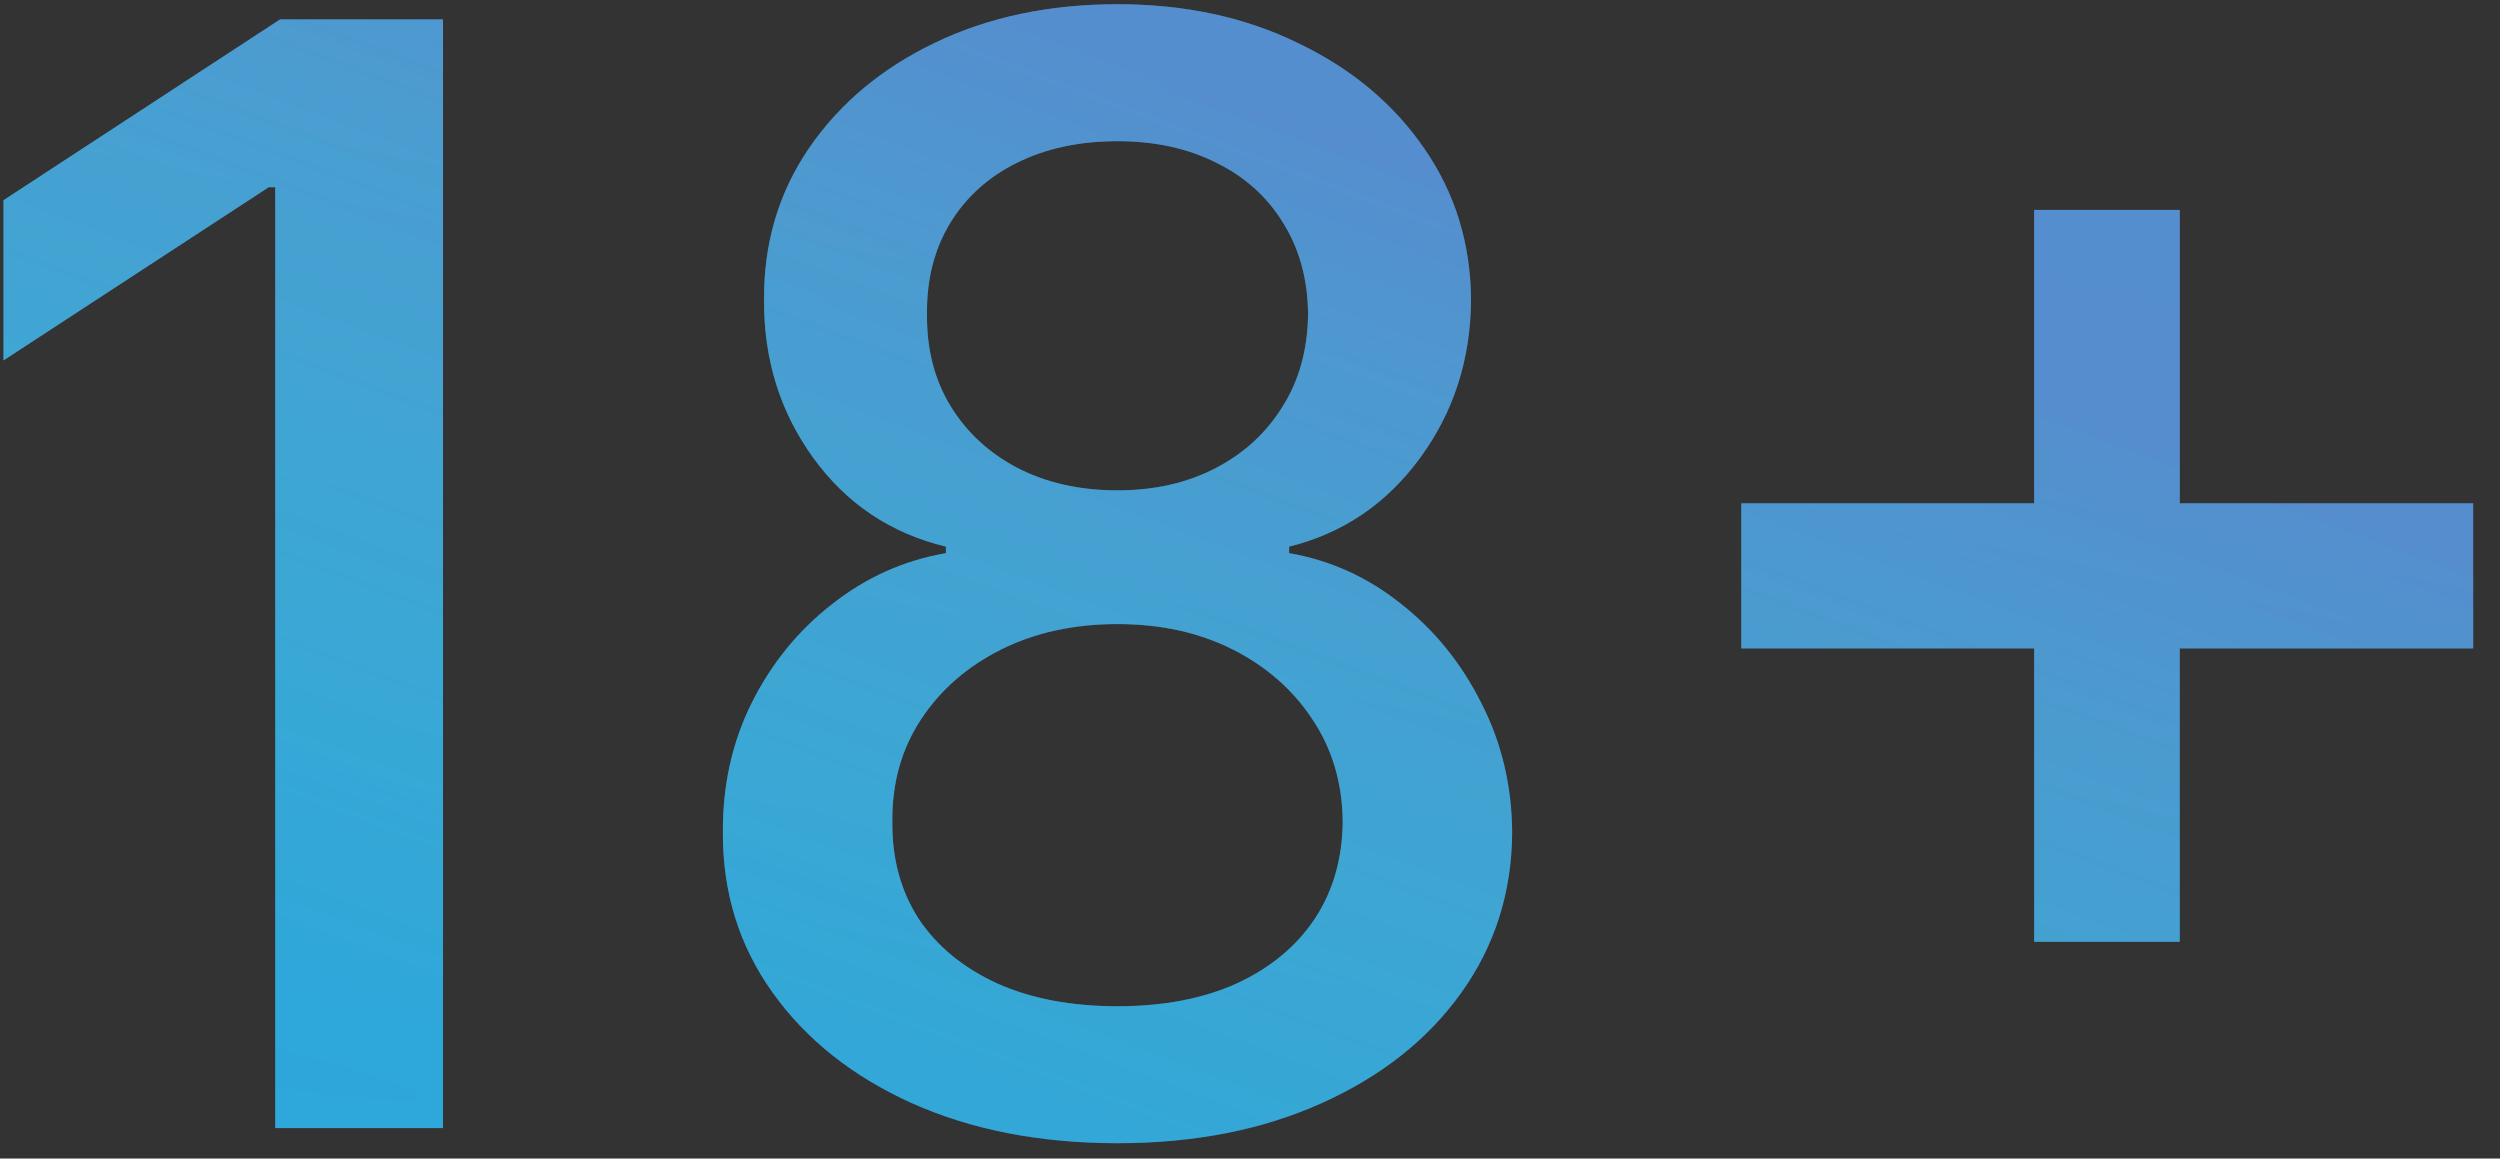 <?xml version="1.0" encoding="UTF-8"?> <svg xmlns="http://www.w3.org/2000/svg" width="82" height="38" viewBox="0 0 82 38" fill="none"><rect x="0" y="0" width="82" height="38" fill="#333333" stroke="none"/> <path d="M14.531 0.636V37H9.027V6.141H8.814L0.114 11.822V6.567L9.187 0.636H14.531ZM36.655 37.497C34.11 37.497 31.861 37.059 29.908 36.183C27.966 35.307 26.445 34.1 25.345 32.561C24.244 31.022 23.699 29.27 23.711 27.305C23.699 25.767 24.013 24.352 24.652 23.062C25.303 21.76 26.185 20.677 27.298 19.812C28.41 18.937 29.653 18.38 31.026 18.143V17.93C29.215 17.492 27.765 16.522 26.676 15.018C25.587 13.515 25.049 11.787 25.061 9.834C25.049 7.975 25.54 6.318 26.534 4.862C27.54 3.394 28.919 2.24 30.671 1.4C32.423 0.559 34.418 0.139 36.655 0.139C38.868 0.139 40.845 0.565 42.585 1.418C44.337 2.258 45.716 3.412 46.722 4.88C47.728 6.336 48.237 7.987 48.249 9.834C48.237 11.787 47.681 13.515 46.58 15.018C45.48 16.522 44.047 17.492 42.283 17.93V18.143C43.645 18.38 44.87 18.937 45.959 19.812C47.06 20.677 47.936 21.76 48.587 23.062C49.25 24.352 49.587 25.767 49.599 27.305C49.587 29.27 49.031 31.022 47.93 32.561C46.829 34.1 45.302 35.307 43.349 36.183C41.407 37.059 39.176 37.497 36.655 37.497ZM36.655 33.005C38.158 33.005 39.46 32.756 40.561 32.259C41.662 31.75 42.514 31.046 43.118 30.146C43.722 29.235 44.029 28.169 44.041 26.95C44.029 25.684 43.698 24.565 43.047 23.595C42.408 22.624 41.538 21.86 40.437 21.304C39.336 20.748 38.075 20.47 36.655 20.47C35.223 20.47 33.95 20.748 32.837 21.304C31.725 21.86 30.849 22.624 30.21 23.595C29.57 24.565 29.257 25.684 29.269 26.95C29.257 28.169 29.547 29.235 30.139 30.146C30.742 31.046 31.601 31.75 32.713 32.259C33.826 32.756 35.14 33.005 36.655 33.005ZM36.655 16.084C37.862 16.084 38.934 15.841 39.869 15.356C40.804 14.87 41.538 14.196 42.07 13.332C42.615 12.468 42.893 11.456 42.905 10.296C42.893 9.159 42.621 8.165 42.088 7.312C41.567 6.46 40.839 5.803 39.904 5.342C38.969 4.868 37.886 4.631 36.655 4.631C35.4 4.631 34.299 4.868 33.352 5.342C32.417 5.803 31.689 6.46 31.168 7.312C30.648 8.165 30.393 9.159 30.405 10.296C30.393 11.456 30.654 12.468 31.186 13.332C31.719 14.196 32.453 14.87 33.388 15.356C34.335 15.841 35.424 16.084 36.655 16.084ZM66.72 30.892V6.886H71.496V30.892H66.72ZM57.114 21.268V16.51H81.12V21.268H57.114Z" fill="url(#paint0_linear_824_1293)"></path> <path d="M14.531 0.636V37H9.027V6.141H8.814L0.114 11.822V6.567L9.187 0.636H14.531ZM36.655 37.497C34.11 37.497 31.861 37.059 29.908 36.183C27.966 35.307 26.445 34.1 25.345 32.561C24.244 31.022 23.699 29.27 23.711 27.305C23.699 25.767 24.013 24.352 24.652 23.062C25.303 21.76 26.185 20.677 27.298 19.812C28.41 18.937 29.653 18.38 31.026 18.143V17.93C29.215 17.492 27.765 16.522 26.676 15.018C25.587 13.515 25.049 11.787 25.061 9.834C25.049 7.975 25.54 6.318 26.534 4.862C27.54 3.394 28.919 2.24 30.671 1.4C32.423 0.559 34.418 0.139 36.655 0.139C38.868 0.139 40.845 0.565 42.585 1.418C44.337 2.258 45.716 3.412 46.722 4.88C47.728 6.336 48.237 7.987 48.249 9.834C48.237 11.787 47.681 13.515 46.58 15.018C45.48 16.522 44.047 17.492 42.283 17.93V18.143C43.645 18.38 44.87 18.937 45.959 19.812C47.06 20.677 47.936 21.76 48.587 23.062C49.25 24.352 49.587 25.767 49.599 27.305C49.587 29.27 49.031 31.022 47.93 32.561C46.829 34.1 45.302 35.307 43.349 36.183C41.407 37.059 39.176 37.497 36.655 37.497ZM36.655 33.005C38.158 33.005 39.46 32.756 40.561 32.259C41.662 31.75 42.514 31.046 43.118 30.146C43.722 29.235 44.029 28.169 44.041 26.95C44.029 25.684 43.698 24.565 43.047 23.595C42.408 22.624 41.538 21.86 40.437 21.304C39.336 20.748 38.075 20.47 36.655 20.47C35.223 20.47 33.95 20.748 32.837 21.304C31.725 21.86 30.849 22.624 30.21 23.595C29.57 24.565 29.257 25.684 29.269 26.95C29.257 28.169 29.547 29.235 30.139 30.146C30.742 31.046 31.601 31.75 32.713 32.259C33.826 32.756 35.14 33.005 36.655 33.005ZM36.655 16.084C37.862 16.084 38.934 15.841 39.869 15.356C40.804 14.87 41.538 14.196 42.07 13.332C42.615 12.468 42.893 11.456 42.905 10.296C42.893 9.159 42.621 8.165 42.088 7.312C41.567 6.46 40.839 5.803 39.904 5.342C38.969 4.868 37.886 4.631 36.655 4.631C35.4 4.631 34.299 4.868 33.352 5.342C32.417 5.803 31.689 6.46 31.168 7.312C30.648 8.165 30.393 9.159 30.405 10.296C30.393 11.456 30.654 12.468 31.186 13.332C31.719 14.196 32.453 14.87 33.388 15.356C34.335 15.841 35.424 16.084 36.655 16.084ZM66.72 30.892V6.886H71.496V30.892H66.72ZM57.114 21.268V16.51H81.12V21.268H57.114Z" fill="url(#paint1_radial_824_1293)" fill-opacity="0.31"></path> <path d="M14.531 0.636V37H9.027V6.141H8.814L0.114 11.822V6.567L9.187 0.636H14.531ZM36.655 37.497C34.11 37.497 31.861 37.059 29.908 36.183C27.966 35.307 26.445 34.1 25.345 32.561C24.244 31.022 23.699 29.27 23.711 27.305C23.699 25.767 24.013 24.352 24.652 23.062C25.303 21.76 26.185 20.677 27.298 19.812C28.41 18.937 29.653 18.38 31.026 18.143V17.93C29.215 17.492 27.765 16.522 26.676 15.018C25.587 13.515 25.049 11.787 25.061 9.834C25.049 7.975 25.54 6.318 26.534 4.862C27.54 3.394 28.919 2.24 30.671 1.4C32.423 0.559 34.418 0.139 36.655 0.139C38.868 0.139 40.845 0.565 42.585 1.418C44.337 2.258 45.716 3.412 46.722 4.88C47.728 6.336 48.237 7.987 48.249 9.834C48.237 11.787 47.681 13.515 46.58 15.018C45.48 16.522 44.047 17.492 42.283 17.93V18.143C43.645 18.38 44.87 18.937 45.959 19.812C47.06 20.677 47.936 21.76 48.587 23.062C49.25 24.352 49.587 25.767 49.599 27.305C49.587 29.27 49.031 31.022 47.93 32.561C46.829 34.1 45.302 35.307 43.349 36.183C41.407 37.059 39.176 37.497 36.655 37.497ZM36.655 33.005C38.158 33.005 39.46 32.756 40.561 32.259C41.662 31.75 42.514 31.046 43.118 30.146C43.722 29.235 44.029 28.169 44.041 26.95C44.029 25.684 43.698 24.565 43.047 23.595C42.408 22.624 41.538 21.86 40.437 21.304C39.336 20.748 38.075 20.47 36.655 20.47C35.223 20.47 33.95 20.748 32.837 21.304C31.725 21.86 30.849 22.624 30.21 23.595C29.57 24.565 29.257 25.684 29.269 26.95C29.257 28.169 29.547 29.235 30.139 30.146C30.742 31.046 31.601 31.75 32.713 32.259C33.826 32.756 35.14 33.005 36.655 33.005ZM36.655 16.084C37.862 16.084 38.934 15.841 39.869 15.356C40.804 14.87 41.538 14.196 42.07 13.332C42.615 12.468 42.893 11.456 42.905 10.296C42.893 9.159 42.621 8.165 42.088 7.312C41.567 6.46 40.839 5.803 39.904 5.342C38.969 4.868 37.886 4.631 36.655 4.631C35.4 4.631 34.299 4.868 33.352 5.342C32.417 5.803 31.689 6.46 31.168 7.312C30.648 8.165 30.393 9.159 30.405 10.296C30.393 11.456 30.654 12.468 31.186 13.332C31.719 14.196 32.453 14.87 33.388 15.356C34.335 15.841 35.424 16.084 36.655 16.084ZM66.72 30.892V6.886H71.496V30.892H66.72ZM57.114 21.268V16.51H81.12V21.268H57.114Z" fill="url(#paint2_radial_824_1293)" fill-opacity="0.17"></path> <path d="M14.531 0.636V37H9.027V6.141H8.814L0.114 11.822V6.567L9.187 0.636H14.531ZM36.655 37.497C34.11 37.497 31.861 37.059 29.908 36.183C27.966 35.307 26.445 34.1 25.345 32.561C24.244 31.022 23.699 29.27 23.711 27.305C23.699 25.767 24.013 24.352 24.652 23.062C25.303 21.76 26.185 20.677 27.298 19.812C28.41 18.937 29.653 18.38 31.026 18.143V17.93C29.215 17.492 27.765 16.522 26.676 15.018C25.587 13.515 25.049 11.787 25.061 9.834C25.049 7.975 25.54 6.318 26.534 4.862C27.54 3.394 28.919 2.24 30.671 1.4C32.423 0.559 34.418 0.139 36.655 0.139C38.868 0.139 40.845 0.565 42.585 1.418C44.337 2.258 45.716 3.412 46.722 4.88C47.728 6.336 48.237 7.987 48.249 9.834C48.237 11.787 47.681 13.515 46.58 15.018C45.48 16.522 44.047 17.492 42.283 17.93V18.143C43.645 18.38 44.87 18.937 45.959 19.812C47.06 20.677 47.936 21.76 48.587 23.062C49.25 24.352 49.587 25.767 49.599 27.305C49.587 29.27 49.031 31.022 47.93 32.561C46.829 34.1 45.302 35.307 43.349 36.183C41.407 37.059 39.176 37.497 36.655 37.497ZM36.655 33.005C38.158 33.005 39.46 32.756 40.561 32.259C41.662 31.75 42.514 31.046 43.118 30.146C43.722 29.235 44.029 28.169 44.041 26.95C44.029 25.684 43.698 24.565 43.047 23.595C42.408 22.624 41.538 21.86 40.437 21.304C39.336 20.748 38.075 20.47 36.655 20.47C35.223 20.47 33.95 20.748 32.837 21.304C31.725 21.86 30.849 22.624 30.21 23.595C29.57 24.565 29.257 25.684 29.269 26.95C29.257 28.169 29.547 29.235 30.139 30.146C30.742 31.046 31.601 31.75 32.713 32.259C33.826 32.756 35.14 33.005 36.655 33.005ZM36.655 16.084C37.862 16.084 38.934 15.841 39.869 15.356C40.804 14.87 41.538 14.196 42.07 13.332C42.615 12.468 42.893 11.456 42.905 10.296C42.893 9.159 42.621 8.165 42.088 7.312C41.567 6.46 40.839 5.803 39.904 5.342C38.969 4.868 37.886 4.631 36.655 4.631C35.4 4.631 34.299 4.868 33.352 5.342C32.417 5.803 31.689 6.46 31.168 7.312C30.648 8.165 30.393 9.159 30.405 10.296C30.393 11.456 30.654 12.468 31.186 13.332C31.719 14.196 32.453 14.87 33.388 15.356C34.335 15.841 35.424 16.084 36.655 16.084ZM66.72 30.892V6.886H71.496V30.892H66.72ZM57.114 21.268V16.51H81.12V21.268H57.114Z" fill="url(#paint3_linear_824_1293)" fill-opacity="0.57"></path> <defs> <linearGradient id="paint0_linear_824_1293" x1="-17.362" y1="22.115" x2="112.873" y2="20.388" gradientUnits="userSpaceOnUse"> <stop stop-color="#2EA6DA"></stop> <stop offset="1" stop-color="#2EA6DA"></stop> </linearGradient> <radialGradient id="paint1_radial_824_1293" cx="0" cy="0" r="1" gradientUnits="userSpaceOnUse" gradientTransform="translate(-1.276 32.959) rotate(-78.794) scale(42.641 801.383)"> <stop offset="0.01" stop-color="#2EA6DA"></stop> <stop offset="1" stop-color="#3DB5EA"></stop> </radialGradient> <radialGradient id="paint2_radial_824_1293" cx="0" cy="0" r="1" gradientUnits="userSpaceOnUse" gradientTransform="translate(34.31 -26.426) rotate(110.113) scale(63.792 1496.31)"> <stop offset="0.159" stop-color="#FF0081"></stop> <stop offset="0.398" stop-color="#FF0081"></stop> <stop offset="1" stop-color="#F9D653" stop-opacity="0"></stop> </radialGradient> <linearGradient id="paint3_linear_824_1293" x1="41.5" y1="-13" x2="41.5" y2="-7.32" gradientUnits="userSpaceOnUse"> <stop stop-color="white"></stop> <stop offset="1" stop-color="white" stop-opacity="0"></stop> </linearGradient> </defs> </svg> 